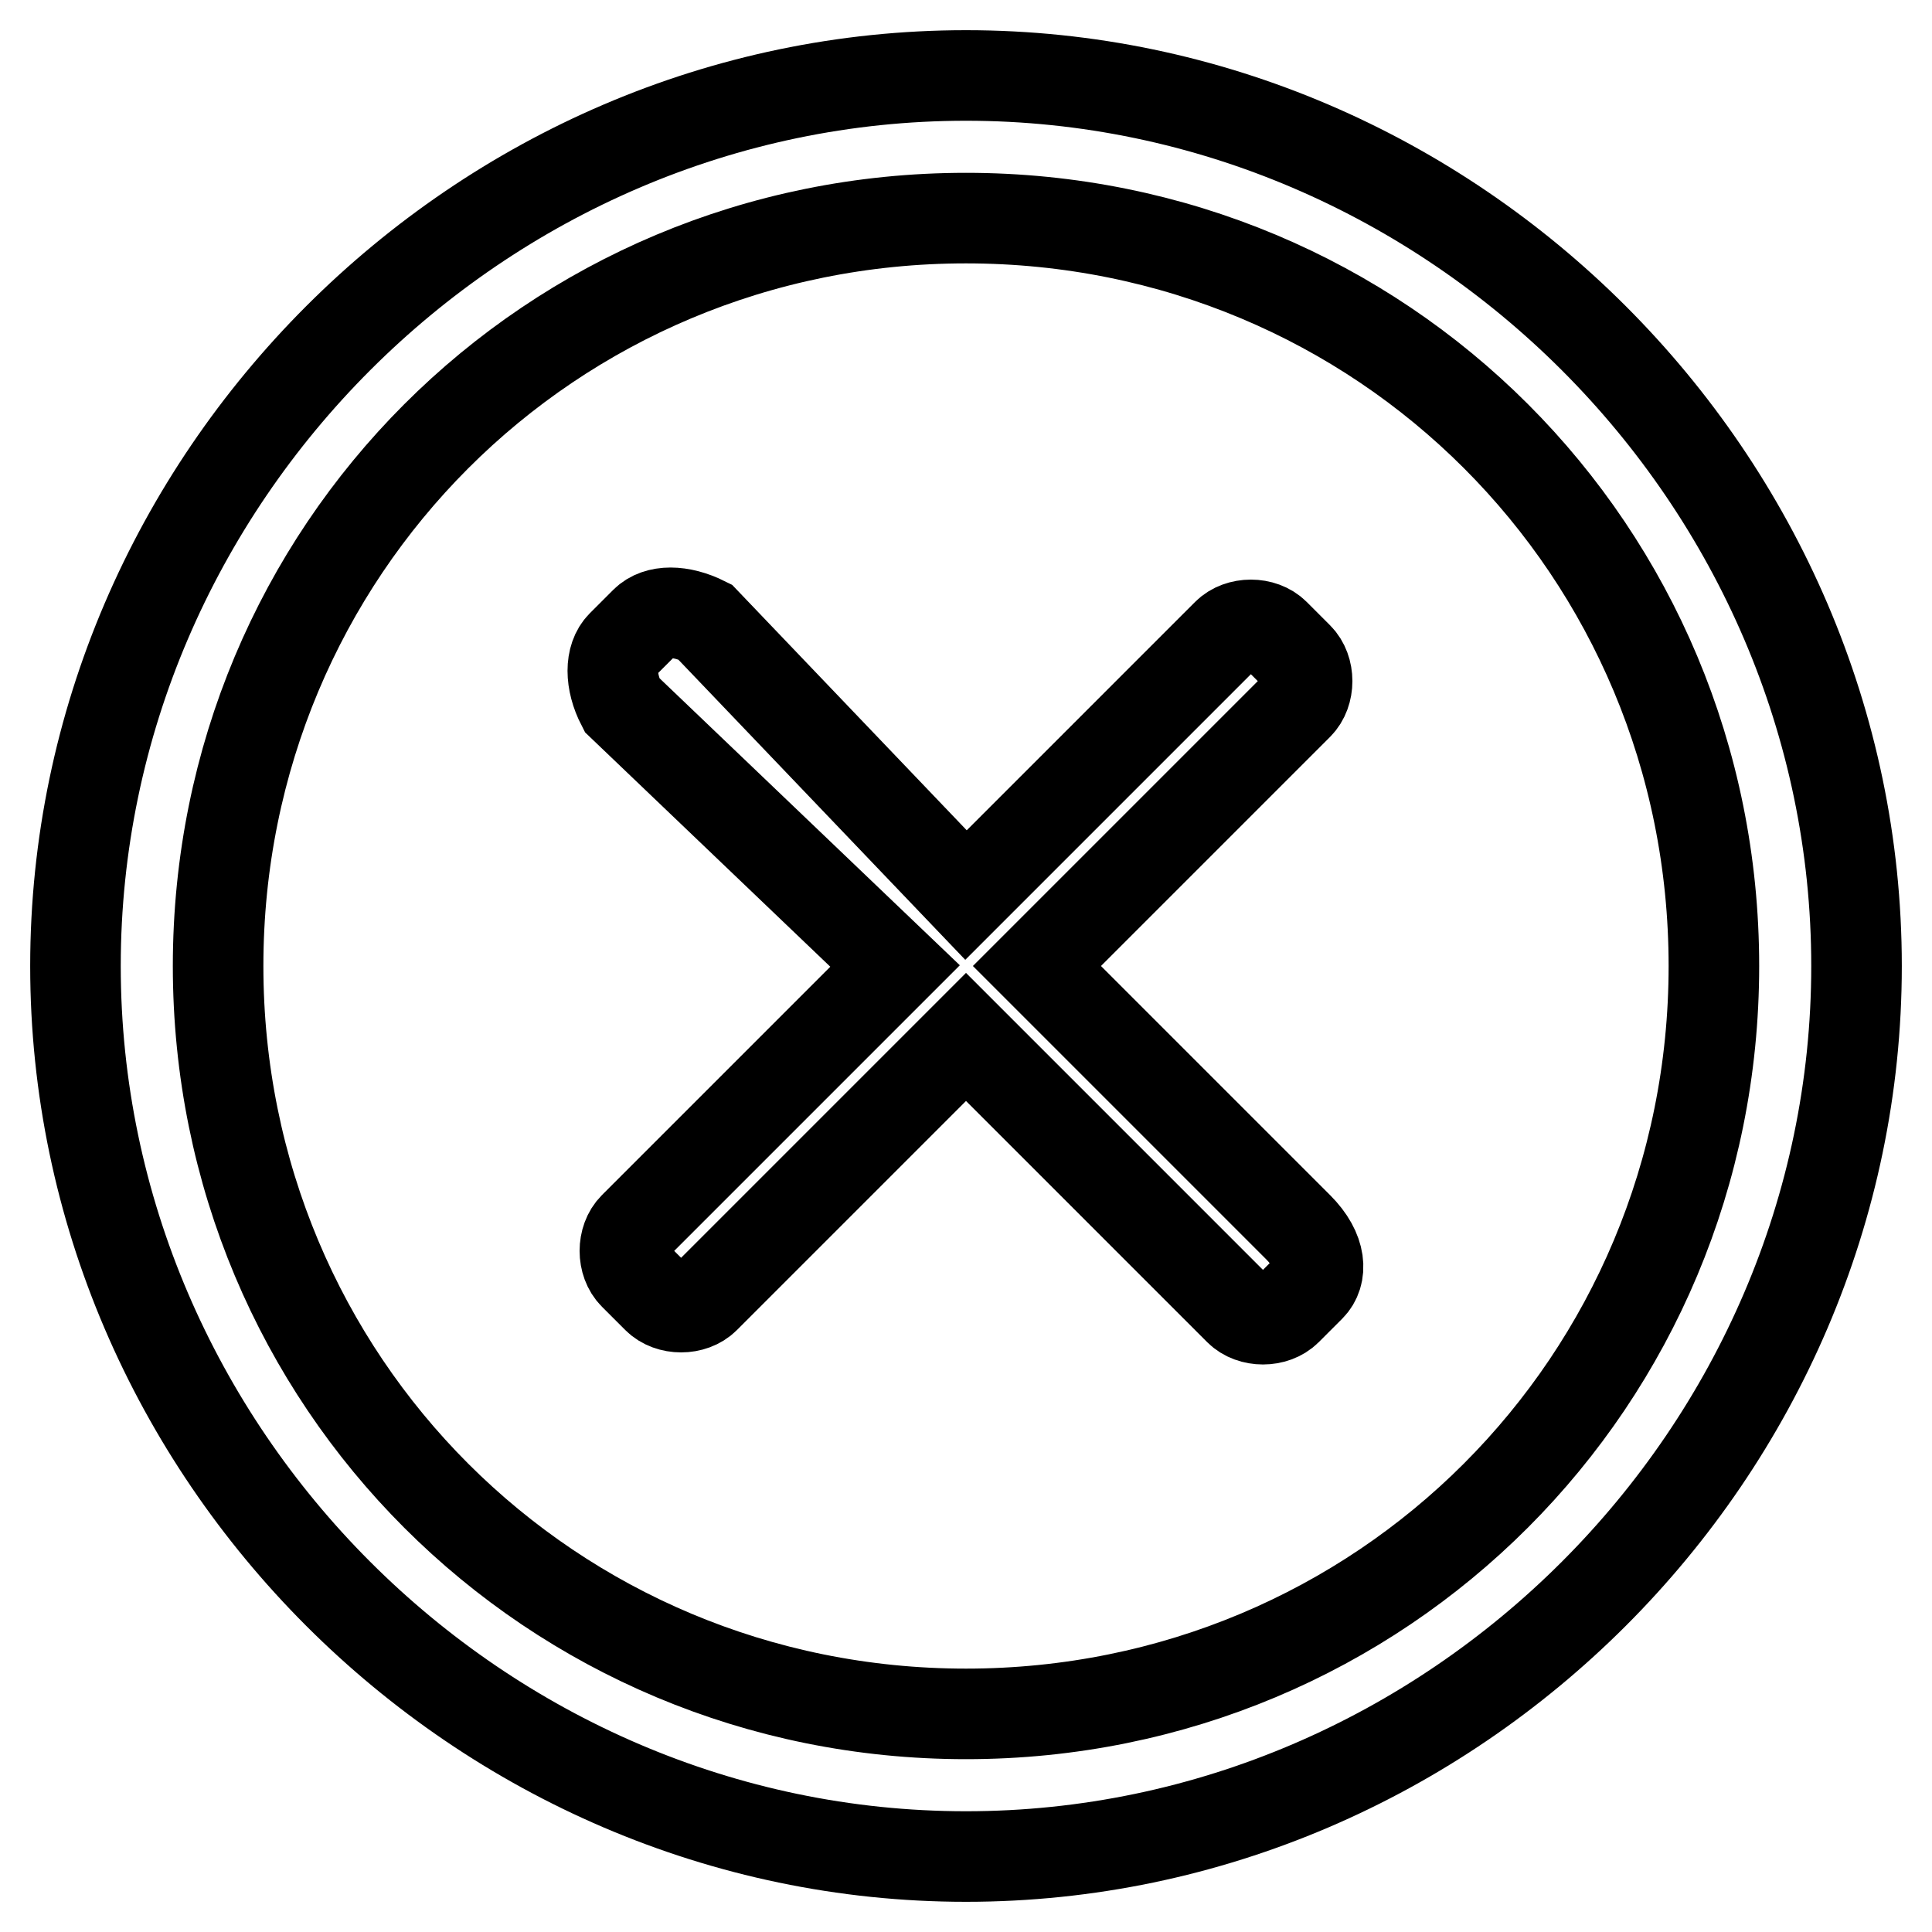 <?xml version="1.0" encoding="utf-8"?>
<!-- Svg Vector Icons : http://www.onlinewebfonts.com/icon -->
<!DOCTYPE svg PUBLIC "-//W3C//DTD SVG 1.1//EN" "http://www.w3.org/Graphics/SVG/1.1/DTD/svg11.dtd">
<svg version="1.1" xmlns="http://www.w3.org/2000/svg" xmlns:xlink="http://www.w3.org/1999/xlink" x="0px" y="0px" viewBox="0 0 256 256" enable-background="new 0 0 256 256" xml:space="preserve">
<g> <path stroke-width="12" fill-opacity="0" stroke="#000000"  d="M128,246c-64.5,0-118-53.5-118-118C10,63.5,63.5,10,128,10c64.5,0,118,53.5,118,118 C246,192.5,192.5,246,128,246z M128,28.9c-55.1,0-99.1,44.1-99.1,99.1c0,55.1,44.1,99.1,99.1,99.1c55.1,0,99.1-44.1,99.1-99.1 C227.1,72.9,183.1,28.9,128,28.9z M173.6,170.5l-3.1,3.1c-1.6,1.6-4.7,1.6-6.3,0L128,137.4l-34.6,34.6c-1.6,1.6-4.7,1.6-6.3,0 l-3.1-3.1c-1.6-1.6-1.6-4.7,0-6.3l34.6-34.6L82.4,93.4c-1.6-3.1-1.6-6.3,0-7.9l3.1-3.1c1.6-1.6,4.7-1.6,7.9,0l34.6,36.2l34.6-34.6 c1.6-1.6,4.7-1.6,6.3,0l3.1,3.1c1.6,1.6,1.6,4.7,0,6.3L137.4,128l34.6,34.6C175.2,165.8,175.2,168.9,173.6,170.5z"/></g>
</svg>